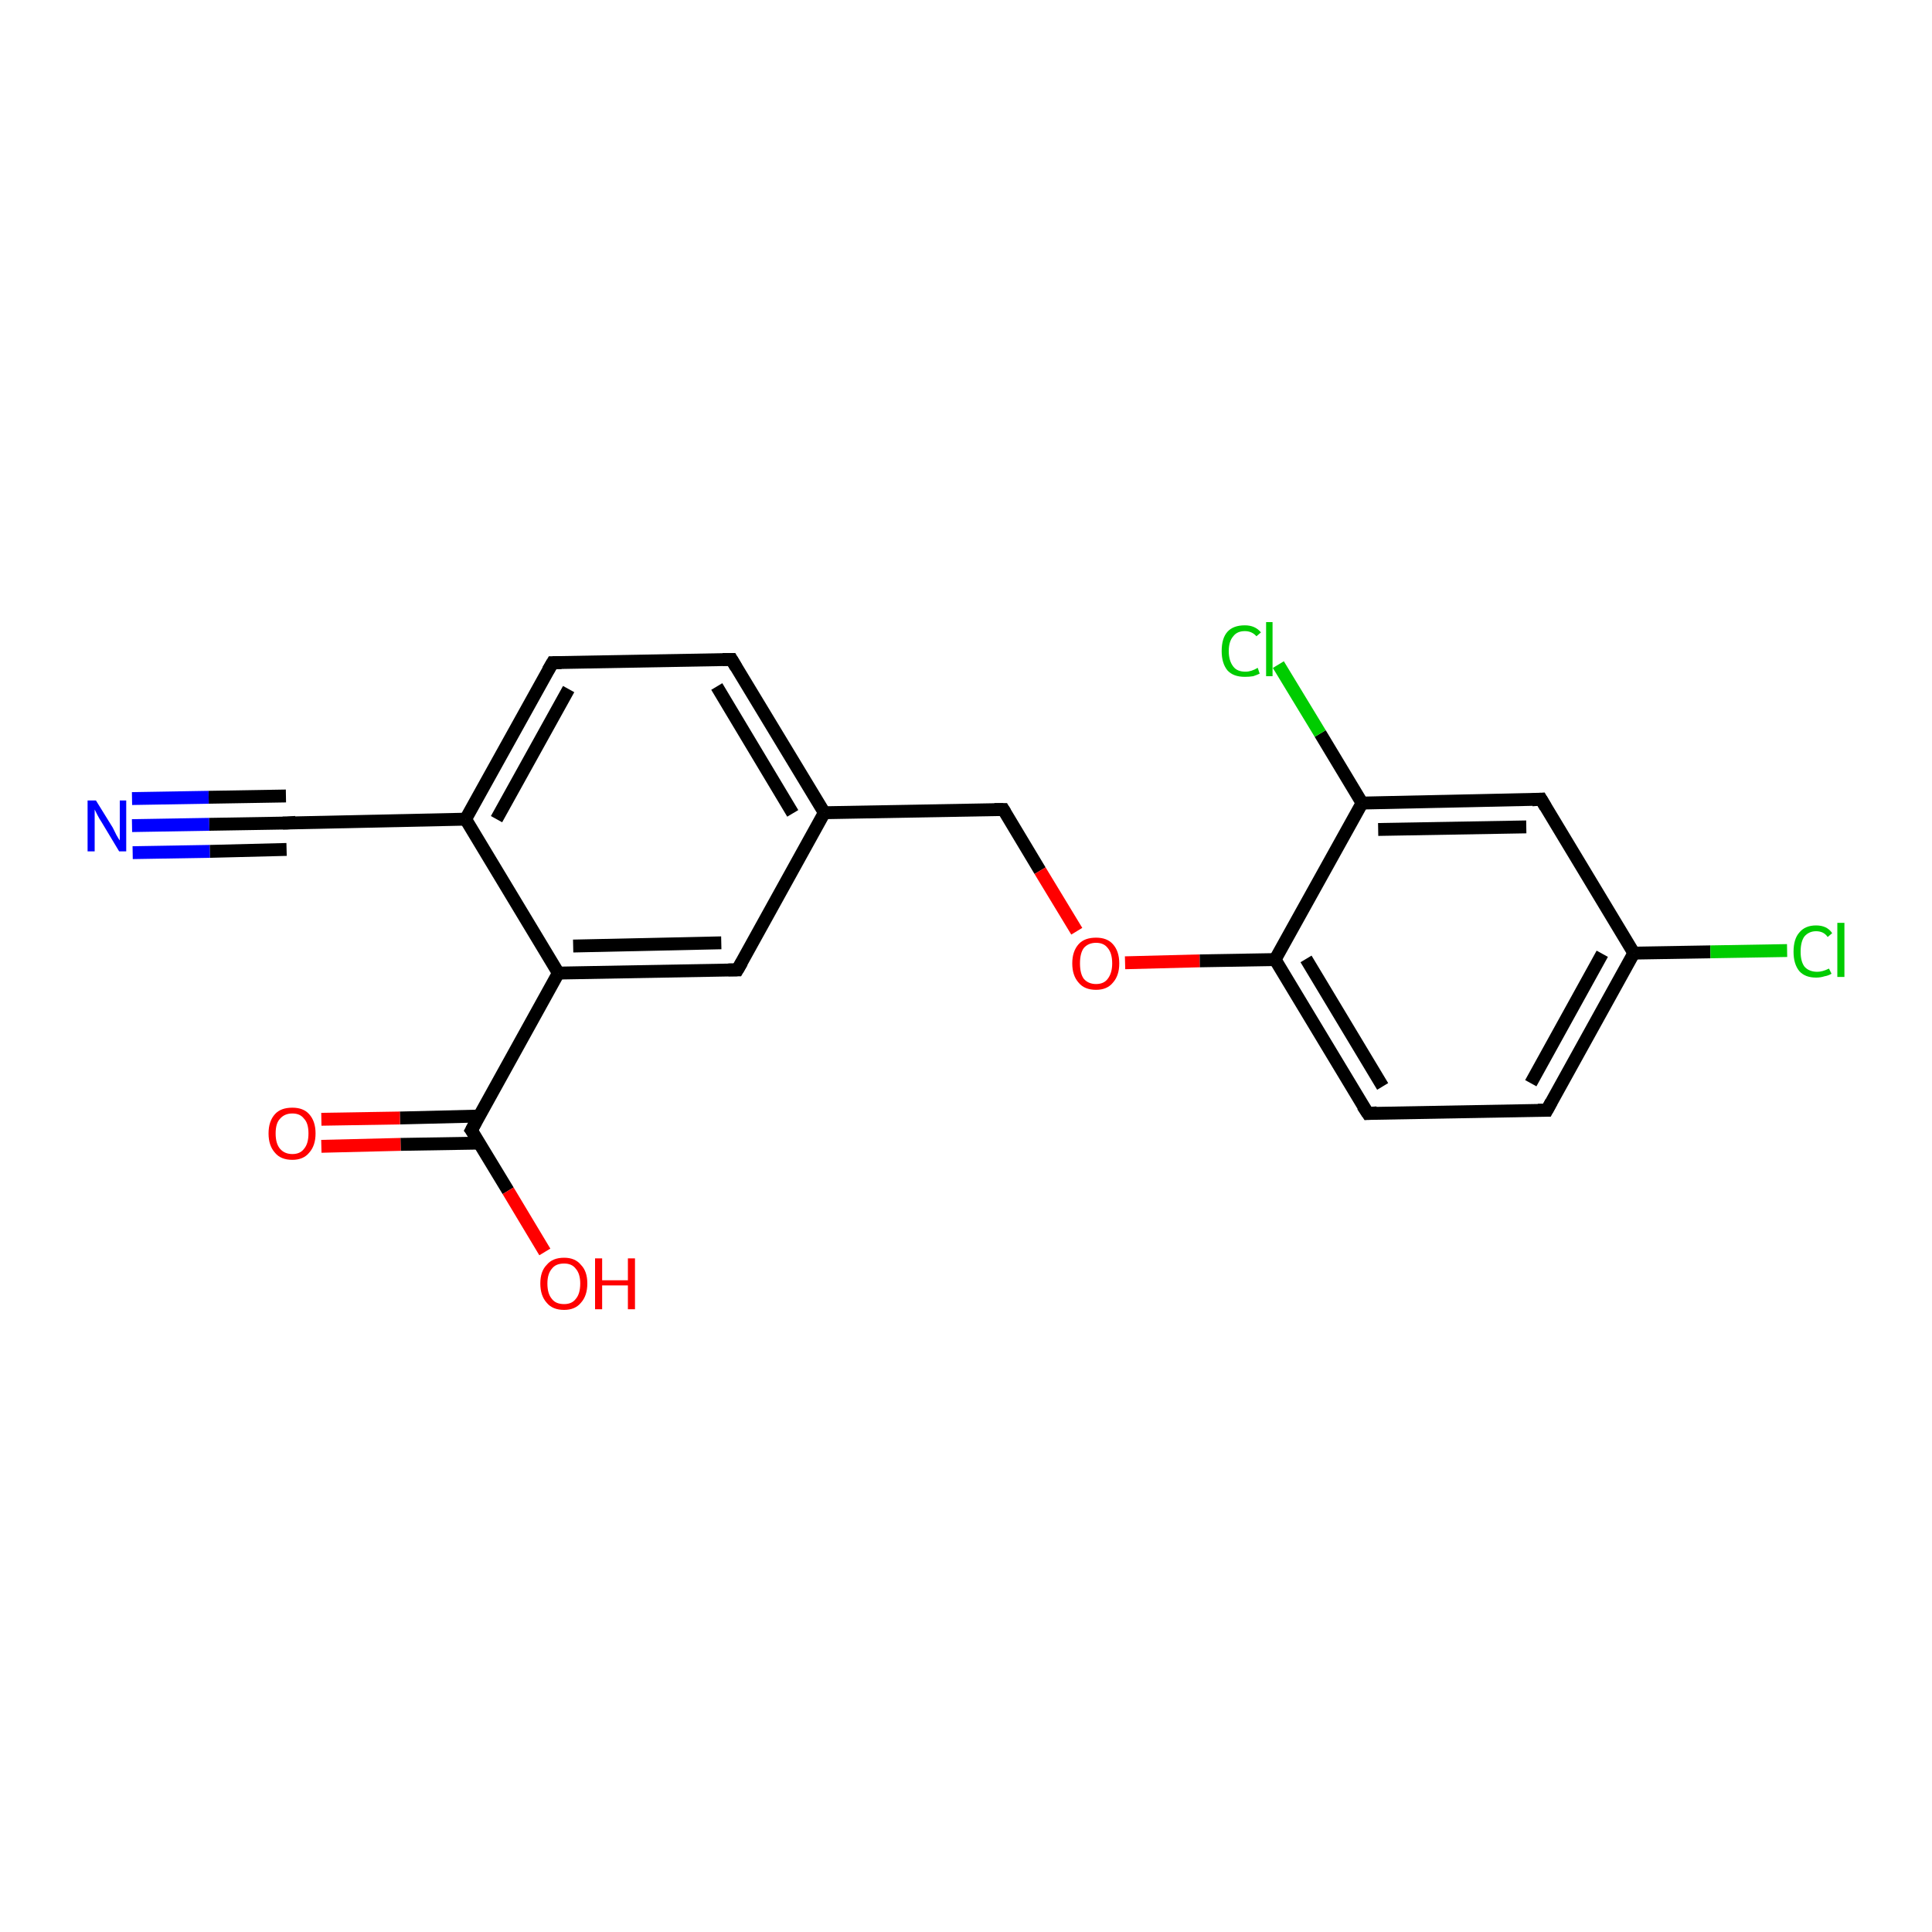 <?xml version='1.0' encoding='iso-8859-1'?>
<svg version='1.1' baseProfile='full'
              xmlns='http://www.w3.org/2000/svg'
                      xmlns:rdkit='http://www.rdkit.org/xml'
                      xmlns:xlink='http://www.w3.org/1999/xlink'
                  xml:space='preserve'
width='300px' height='300px' viewBox='0 0 300 300'>
<!-- END OF HEADER -->
<rect style='opacity:1.0;fill:#FFFFFF;stroke:none' width='300.0' height='300.0' x='0.0' y='0.0'> </rect>
<path class='bond-0 atom-0 atom-1' d='M 20.5,128.2 L 32.5,128.0' style='fill:none;fill-rule:evenodd;stroke:#0000FF;stroke-width:2.0px;stroke-linecap:butt;stroke-linejoin:miter;stroke-opacity:1' />
<path class='bond-0 atom-0 atom-1' d='M 32.5,128.0 L 44.5,127.8' style='fill:none;fill-rule:evenodd;stroke:#000000;stroke-width:2.0px;stroke-linecap:butt;stroke-linejoin:miter;stroke-opacity:1' />
<path class='bond-0 atom-0 atom-1' d='M 20.5,124.0 L 32.4,123.8' style='fill:none;fill-rule:evenodd;stroke:#0000FF;stroke-width:2.0px;stroke-linecap:butt;stroke-linejoin:miter;stroke-opacity:1' />
<path class='bond-0 atom-0 atom-1' d='M 32.4,123.8 L 44.4,123.6' style='fill:none;fill-rule:evenodd;stroke:#000000;stroke-width:2.0px;stroke-linecap:butt;stroke-linejoin:miter;stroke-opacity:1' />
<path class='bond-0 atom-0 atom-1' d='M 20.6,132.4 L 32.6,132.2' style='fill:none;fill-rule:evenodd;stroke:#0000FF;stroke-width:2.0px;stroke-linecap:butt;stroke-linejoin:miter;stroke-opacity:1' />
<path class='bond-0 atom-0 atom-1' d='M 32.6,132.2 L 44.5,131.9' style='fill:none;fill-rule:evenodd;stroke:#000000;stroke-width:2.0px;stroke-linecap:butt;stroke-linejoin:miter;stroke-opacity:1' />
<path class='bond-1 atom-1 atom-2' d='M 44.5,127.8 L 72.3,127.2' style='fill:none;fill-rule:evenodd;stroke:#000000;stroke-width:2.0px;stroke-linecap:butt;stroke-linejoin:miter;stroke-opacity:1' />
<path class='bond-2 atom-2 atom-3' d='M 72.3,127.2 L 85.8,102.9' style='fill:none;fill-rule:evenodd;stroke:#000000;stroke-width:2.0px;stroke-linecap:butt;stroke-linejoin:miter;stroke-opacity:1' />
<path class='bond-2 atom-2 atom-3' d='M 77.1,127.2 L 88.3,107.0' style='fill:none;fill-rule:evenodd;stroke:#000000;stroke-width:2.0px;stroke-linecap:butt;stroke-linejoin:miter;stroke-opacity:1' />
<path class='bond-3 atom-3 atom-4' d='M 85.8,102.9 L 113.6,102.4' style='fill:none;fill-rule:evenodd;stroke:#000000;stroke-width:2.0px;stroke-linecap:butt;stroke-linejoin:miter;stroke-opacity:1' />
<path class='bond-4 atom-4 atom-5' d='M 113.6,102.4 L 128.0,126.2' style='fill:none;fill-rule:evenodd;stroke:#000000;stroke-width:2.0px;stroke-linecap:butt;stroke-linejoin:miter;stroke-opacity:1' />
<path class='bond-4 atom-4 atom-5' d='M 111.3,106.6 L 123.1,126.3' style='fill:none;fill-rule:evenodd;stroke:#000000;stroke-width:2.0px;stroke-linecap:butt;stroke-linejoin:miter;stroke-opacity:1' />
<path class='bond-5 atom-5 atom-6' d='M 128.0,126.2 L 155.8,125.7' style='fill:none;fill-rule:evenodd;stroke:#000000;stroke-width:2.0px;stroke-linecap:butt;stroke-linejoin:miter;stroke-opacity:1' />
<path class='bond-6 atom-6 atom-7' d='M 155.8,125.7 L 161.5,135.2' style='fill:none;fill-rule:evenodd;stroke:#000000;stroke-width:2.0px;stroke-linecap:butt;stroke-linejoin:miter;stroke-opacity:1' />
<path class='bond-6 atom-6 atom-7' d='M 161.5,135.2 L 167.2,144.6' style='fill:none;fill-rule:evenodd;stroke:#FF0000;stroke-width:2.0px;stroke-linecap:butt;stroke-linejoin:miter;stroke-opacity:1' />
<path class='bond-7 atom-7 atom-8' d='M 174.7,149.5 L 186.3,149.2' style='fill:none;fill-rule:evenodd;stroke:#FF0000;stroke-width:2.0px;stroke-linecap:butt;stroke-linejoin:miter;stroke-opacity:1' />
<path class='bond-7 atom-7 atom-8' d='M 186.3,149.2 L 198.0,149.0' style='fill:none;fill-rule:evenodd;stroke:#000000;stroke-width:2.0px;stroke-linecap:butt;stroke-linejoin:miter;stroke-opacity:1' />
<path class='bond-8 atom-8 atom-9' d='M 198.0,149.0 L 212.4,172.9' style='fill:none;fill-rule:evenodd;stroke:#000000;stroke-width:2.0px;stroke-linecap:butt;stroke-linejoin:miter;stroke-opacity:1' />
<path class='bond-8 atom-8 atom-9' d='M 202.8,148.9 L 214.7,168.7' style='fill:none;fill-rule:evenodd;stroke:#000000;stroke-width:2.0px;stroke-linecap:butt;stroke-linejoin:miter;stroke-opacity:1' />
<path class='bond-9 atom-9 atom-10' d='M 212.4,172.9 L 240.2,172.4' style='fill:none;fill-rule:evenodd;stroke:#000000;stroke-width:2.0px;stroke-linecap:butt;stroke-linejoin:miter;stroke-opacity:1' />
<path class='bond-10 atom-10 atom-11' d='M 240.2,172.4 L 253.7,148.0' style='fill:none;fill-rule:evenodd;stroke:#000000;stroke-width:2.0px;stroke-linecap:butt;stroke-linejoin:miter;stroke-opacity:1' />
<path class='bond-10 atom-10 atom-11' d='M 237.7,168.2 L 248.8,148.1' style='fill:none;fill-rule:evenodd;stroke:#000000;stroke-width:2.0px;stroke-linecap:butt;stroke-linejoin:miter;stroke-opacity:1' />
<path class='bond-11 atom-11 atom-12' d='M 253.7,148.0 L 265.6,147.8' style='fill:none;fill-rule:evenodd;stroke:#000000;stroke-width:2.0px;stroke-linecap:butt;stroke-linejoin:miter;stroke-opacity:1' />
<path class='bond-11 atom-11 atom-12' d='M 265.6,147.8 L 277.5,147.6' style='fill:none;fill-rule:evenodd;stroke:#00CC00;stroke-width:2.0px;stroke-linecap:butt;stroke-linejoin:miter;stroke-opacity:1' />
<path class='bond-12 atom-11 atom-13' d='M 253.7,148.0 L 239.3,124.1' style='fill:none;fill-rule:evenodd;stroke:#000000;stroke-width:2.0px;stroke-linecap:butt;stroke-linejoin:miter;stroke-opacity:1' />
<path class='bond-13 atom-13 atom-14' d='M 239.3,124.1 L 211.5,124.7' style='fill:none;fill-rule:evenodd;stroke:#000000;stroke-width:2.0px;stroke-linecap:butt;stroke-linejoin:miter;stroke-opacity:1' />
<path class='bond-13 atom-13 atom-14' d='M 237.0,128.4 L 214.0,128.8' style='fill:none;fill-rule:evenodd;stroke:#000000;stroke-width:2.0px;stroke-linecap:butt;stroke-linejoin:miter;stroke-opacity:1' />
<path class='bond-14 atom-14 atom-15' d='M 211.5,124.7 L 205.0,113.9' style='fill:none;fill-rule:evenodd;stroke:#000000;stroke-width:2.0px;stroke-linecap:butt;stroke-linejoin:miter;stroke-opacity:1' />
<path class='bond-14 atom-14 atom-15' d='M 205.0,113.9 L 198.5,103.2' style='fill:none;fill-rule:evenodd;stroke:#00CC00;stroke-width:2.0px;stroke-linecap:butt;stroke-linejoin:miter;stroke-opacity:1' />
<path class='bond-15 atom-5 atom-16' d='M 128.0,126.2 L 114.5,150.6' style='fill:none;fill-rule:evenodd;stroke:#000000;stroke-width:2.0px;stroke-linecap:butt;stroke-linejoin:miter;stroke-opacity:1' />
<path class='bond-16 atom-16 atom-17' d='M 114.5,150.6 L 86.7,151.1' style='fill:none;fill-rule:evenodd;stroke:#000000;stroke-width:2.0px;stroke-linecap:butt;stroke-linejoin:miter;stroke-opacity:1' />
<path class='bond-16 atom-16 atom-17' d='M 112.0,146.4 L 89.0,146.9' style='fill:none;fill-rule:evenodd;stroke:#000000;stroke-width:2.0px;stroke-linecap:butt;stroke-linejoin:miter;stroke-opacity:1' />
<path class='bond-17 atom-17 atom-18' d='M 86.7,151.1 L 73.2,175.5' style='fill:none;fill-rule:evenodd;stroke:#000000;stroke-width:2.0px;stroke-linecap:butt;stroke-linejoin:miter;stroke-opacity:1' />
<path class='bond-18 atom-18 atom-19' d='M 74.4,173.3 L 62.1,173.6' style='fill:none;fill-rule:evenodd;stroke:#000000;stroke-width:2.0px;stroke-linecap:butt;stroke-linejoin:miter;stroke-opacity:1' />
<path class='bond-18 atom-18 atom-19' d='M 62.1,173.6 L 49.9,173.8' style='fill:none;fill-rule:evenodd;stroke:#FF0000;stroke-width:2.0px;stroke-linecap:butt;stroke-linejoin:miter;stroke-opacity:1' />
<path class='bond-18 atom-18 atom-19' d='M 74.4,177.5 L 62.2,177.7' style='fill:none;fill-rule:evenodd;stroke:#000000;stroke-width:2.0px;stroke-linecap:butt;stroke-linejoin:miter;stroke-opacity:1' />
<path class='bond-18 atom-18 atom-19' d='M 62.2,177.7 L 49.9,178.0' style='fill:none;fill-rule:evenodd;stroke:#FF0000;stroke-width:2.0px;stroke-linecap:butt;stroke-linejoin:miter;stroke-opacity:1' />
<path class='bond-19 atom-18 atom-20' d='M 73.2,175.5 L 78.9,184.9' style='fill:none;fill-rule:evenodd;stroke:#000000;stroke-width:2.0px;stroke-linecap:butt;stroke-linejoin:miter;stroke-opacity:1' />
<path class='bond-19 atom-18 atom-20' d='M 78.9,184.9 L 84.6,194.4' style='fill:none;fill-rule:evenodd;stroke:#FF0000;stroke-width:2.0px;stroke-linecap:butt;stroke-linejoin:miter;stroke-opacity:1' />
<path class='bond-20 atom-17 atom-2' d='M 86.7,151.1 L 72.3,127.2' style='fill:none;fill-rule:evenodd;stroke:#000000;stroke-width:2.0px;stroke-linecap:butt;stroke-linejoin:miter;stroke-opacity:1' />
<path class='bond-21 atom-14 atom-8' d='M 211.5,124.7 L 198.0,149.0' style='fill:none;fill-rule:evenodd;stroke:#000000;stroke-width:2.0px;stroke-linecap:butt;stroke-linejoin:miter;stroke-opacity:1' />
<path d='M 43.9,127.8 L 44.5,127.8 L 45.9,127.7' style='fill:none;stroke:#000000;stroke-width:2.0px;stroke-linecap:butt;stroke-linejoin:miter;stroke-opacity:1;' />
<path d='M 85.1,104.1 L 85.8,102.9 L 87.2,102.9' style='fill:none;stroke:#000000;stroke-width:2.0px;stroke-linecap:butt;stroke-linejoin:miter;stroke-opacity:1;' />
<path d='M 112.2,102.4 L 113.6,102.4 L 114.3,103.6' style='fill:none;stroke:#000000;stroke-width:2.0px;stroke-linecap:butt;stroke-linejoin:miter;stroke-opacity:1;' />
<path d='M 154.4,125.7 L 155.8,125.7 L 156.1,126.2' style='fill:none;stroke:#000000;stroke-width:2.0px;stroke-linecap:butt;stroke-linejoin:miter;stroke-opacity:1;' />
<path d='M 211.6,171.7 L 212.4,172.9 L 213.8,172.8' style='fill:none;stroke:#000000;stroke-width:2.0px;stroke-linecap:butt;stroke-linejoin:miter;stroke-opacity:1;' />
<path d='M 238.8,172.4 L 240.2,172.4 L 240.9,171.1' style='fill:none;stroke:#000000;stroke-width:2.0px;stroke-linecap:butt;stroke-linejoin:miter;stroke-opacity:1;' />
<path d='M 240.0,125.3 L 239.3,124.1 L 237.9,124.2' style='fill:none;stroke:#000000;stroke-width:2.0px;stroke-linecap:butt;stroke-linejoin:miter;stroke-opacity:1;' />
<path d='M 115.2,149.4 L 114.5,150.6 L 113.1,150.6' style='fill:none;stroke:#000000;stroke-width:2.0px;stroke-linecap:butt;stroke-linejoin:miter;stroke-opacity:1;' />
<path d='M 73.9,174.2 L 73.2,175.5 L 73.5,175.9' style='fill:none;stroke:#000000;stroke-width:2.0px;stroke-linecap:butt;stroke-linejoin:miter;stroke-opacity:1;' />
<path class='atom-0' d='M 14.9 124.3
L 17.5 128.5
Q 17.7 128.9, 18.1 129.7
Q 18.5 130.4, 18.6 130.5
L 18.6 124.3
L 19.6 124.3
L 19.6 132.2
L 18.5 132.2
L 15.8 127.7
Q 15.4 127.1, 15.1 126.5
Q 14.8 125.9, 14.7 125.7
L 14.7 132.2
L 13.6 132.2
L 13.6 124.3
L 14.9 124.3
' fill='#0000FF'/>
<path class='atom-7' d='M 166.5 149.6
Q 166.5 147.7, 167.5 146.6
Q 168.4 145.6, 170.2 145.6
Q 171.9 145.6, 172.8 146.6
Q 173.8 147.7, 173.8 149.6
Q 173.8 151.5, 172.8 152.6
Q 171.9 153.7, 170.2 153.7
Q 168.4 153.7, 167.5 152.6
Q 166.5 151.5, 166.5 149.6
M 170.2 152.8
Q 171.4 152.8, 172.0 152.0
Q 172.7 151.1, 172.7 149.6
Q 172.7 148.0, 172.0 147.2
Q 171.4 146.4, 170.2 146.4
Q 169.0 146.4, 168.3 147.2
Q 167.7 148.0, 167.7 149.6
Q 167.7 151.2, 168.3 152.0
Q 169.0 152.8, 170.2 152.8
' fill='#FF0000'/>
<path class='atom-12' d='M 278.5 147.8
Q 278.5 145.8, 279.4 144.8
Q 280.3 143.7, 282.0 143.7
Q 283.7 143.7, 284.5 144.9
L 283.8 145.5
Q 283.2 144.6, 282.0 144.6
Q 280.9 144.6, 280.2 145.4
Q 279.6 146.2, 279.6 147.8
Q 279.6 149.3, 280.2 150.1
Q 280.9 150.9, 282.2 150.9
Q 283.0 150.9, 284.0 150.4
L 284.4 151.2
Q 283.9 151.5, 283.3 151.6
Q 282.7 151.8, 282.0 151.8
Q 280.3 151.8, 279.4 150.8
Q 278.5 149.7, 278.5 147.8
' fill='#00CC00'/>
<path class='atom-12' d='M 285.3 143.3
L 286.4 143.3
L 286.4 151.7
L 285.3 151.7
L 285.3 143.3
' fill='#00CC00'/>
<path class='atom-15' d='M 189.7 101.1
Q 189.7 99.1, 190.6 98.1
Q 191.5 97.1, 193.3 97.1
Q 194.9 97.1, 195.8 98.2
L 195.1 98.8
Q 194.4 98.0, 193.3 98.0
Q 192.1 98.0, 191.5 98.8
Q 190.8 99.6, 190.8 101.1
Q 190.8 102.6, 191.5 103.5
Q 192.1 104.3, 193.4 104.3
Q 194.3 104.3, 195.3 103.7
L 195.6 104.6
Q 195.2 104.8, 194.6 105.0
Q 194.0 105.1, 193.3 105.1
Q 191.5 105.1, 190.6 104.1
Q 189.7 103.0, 189.7 101.1
' fill='#00CC00'/>
<path class='atom-15' d='M 196.6 96.6
L 197.6 96.6
L 197.6 105.0
L 196.6 105.0
L 196.6 96.6
' fill='#00CC00'/>
<path class='atom-19' d='M 41.7 176.0
Q 41.7 174.1, 42.7 173.0
Q 43.6 172.0, 45.4 172.0
Q 47.1 172.0, 48.0 173.0
Q 49.0 174.1, 49.0 176.0
Q 49.0 177.9, 48.0 179.0
Q 47.1 180.1, 45.4 180.1
Q 43.6 180.1, 42.7 179.0
Q 41.7 177.9, 41.7 176.0
M 45.4 179.2
Q 46.6 179.2, 47.2 178.4
Q 47.9 177.6, 47.9 176.0
Q 47.9 174.4, 47.2 173.7
Q 46.6 172.9, 45.4 172.9
Q 44.2 172.9, 43.5 173.7
Q 42.8 174.4, 42.8 176.0
Q 42.8 177.6, 43.5 178.4
Q 44.2 179.2, 45.4 179.2
' fill='#FF0000'/>
<path class='atom-20' d='M 83.9 199.3
Q 83.9 197.4, 84.9 196.4
Q 85.8 195.3, 87.6 195.3
Q 89.3 195.3, 90.2 196.4
Q 91.2 197.4, 91.2 199.3
Q 91.2 201.2, 90.2 202.3
Q 89.3 203.4, 87.6 203.4
Q 85.8 203.4, 84.9 202.3
Q 83.9 201.2, 83.9 199.3
M 87.6 202.5
Q 88.8 202.5, 89.4 201.7
Q 90.1 200.9, 90.1 199.3
Q 90.1 197.8, 89.4 197.0
Q 88.8 196.2, 87.6 196.2
Q 86.3 196.2, 85.7 197.0
Q 85.0 197.8, 85.0 199.3
Q 85.0 200.9, 85.7 201.7
Q 86.3 202.5, 87.6 202.5
' fill='#FF0000'/>
<path class='atom-20' d='M 92.4 195.4
L 93.5 195.4
L 93.5 198.8
L 97.5 198.8
L 97.5 195.4
L 98.6 195.4
L 98.6 203.3
L 97.5 203.3
L 97.5 199.6
L 93.5 199.6
L 93.5 203.3
L 92.4 203.3
L 92.4 195.4
' fill='#FF0000'/>
</svg>
